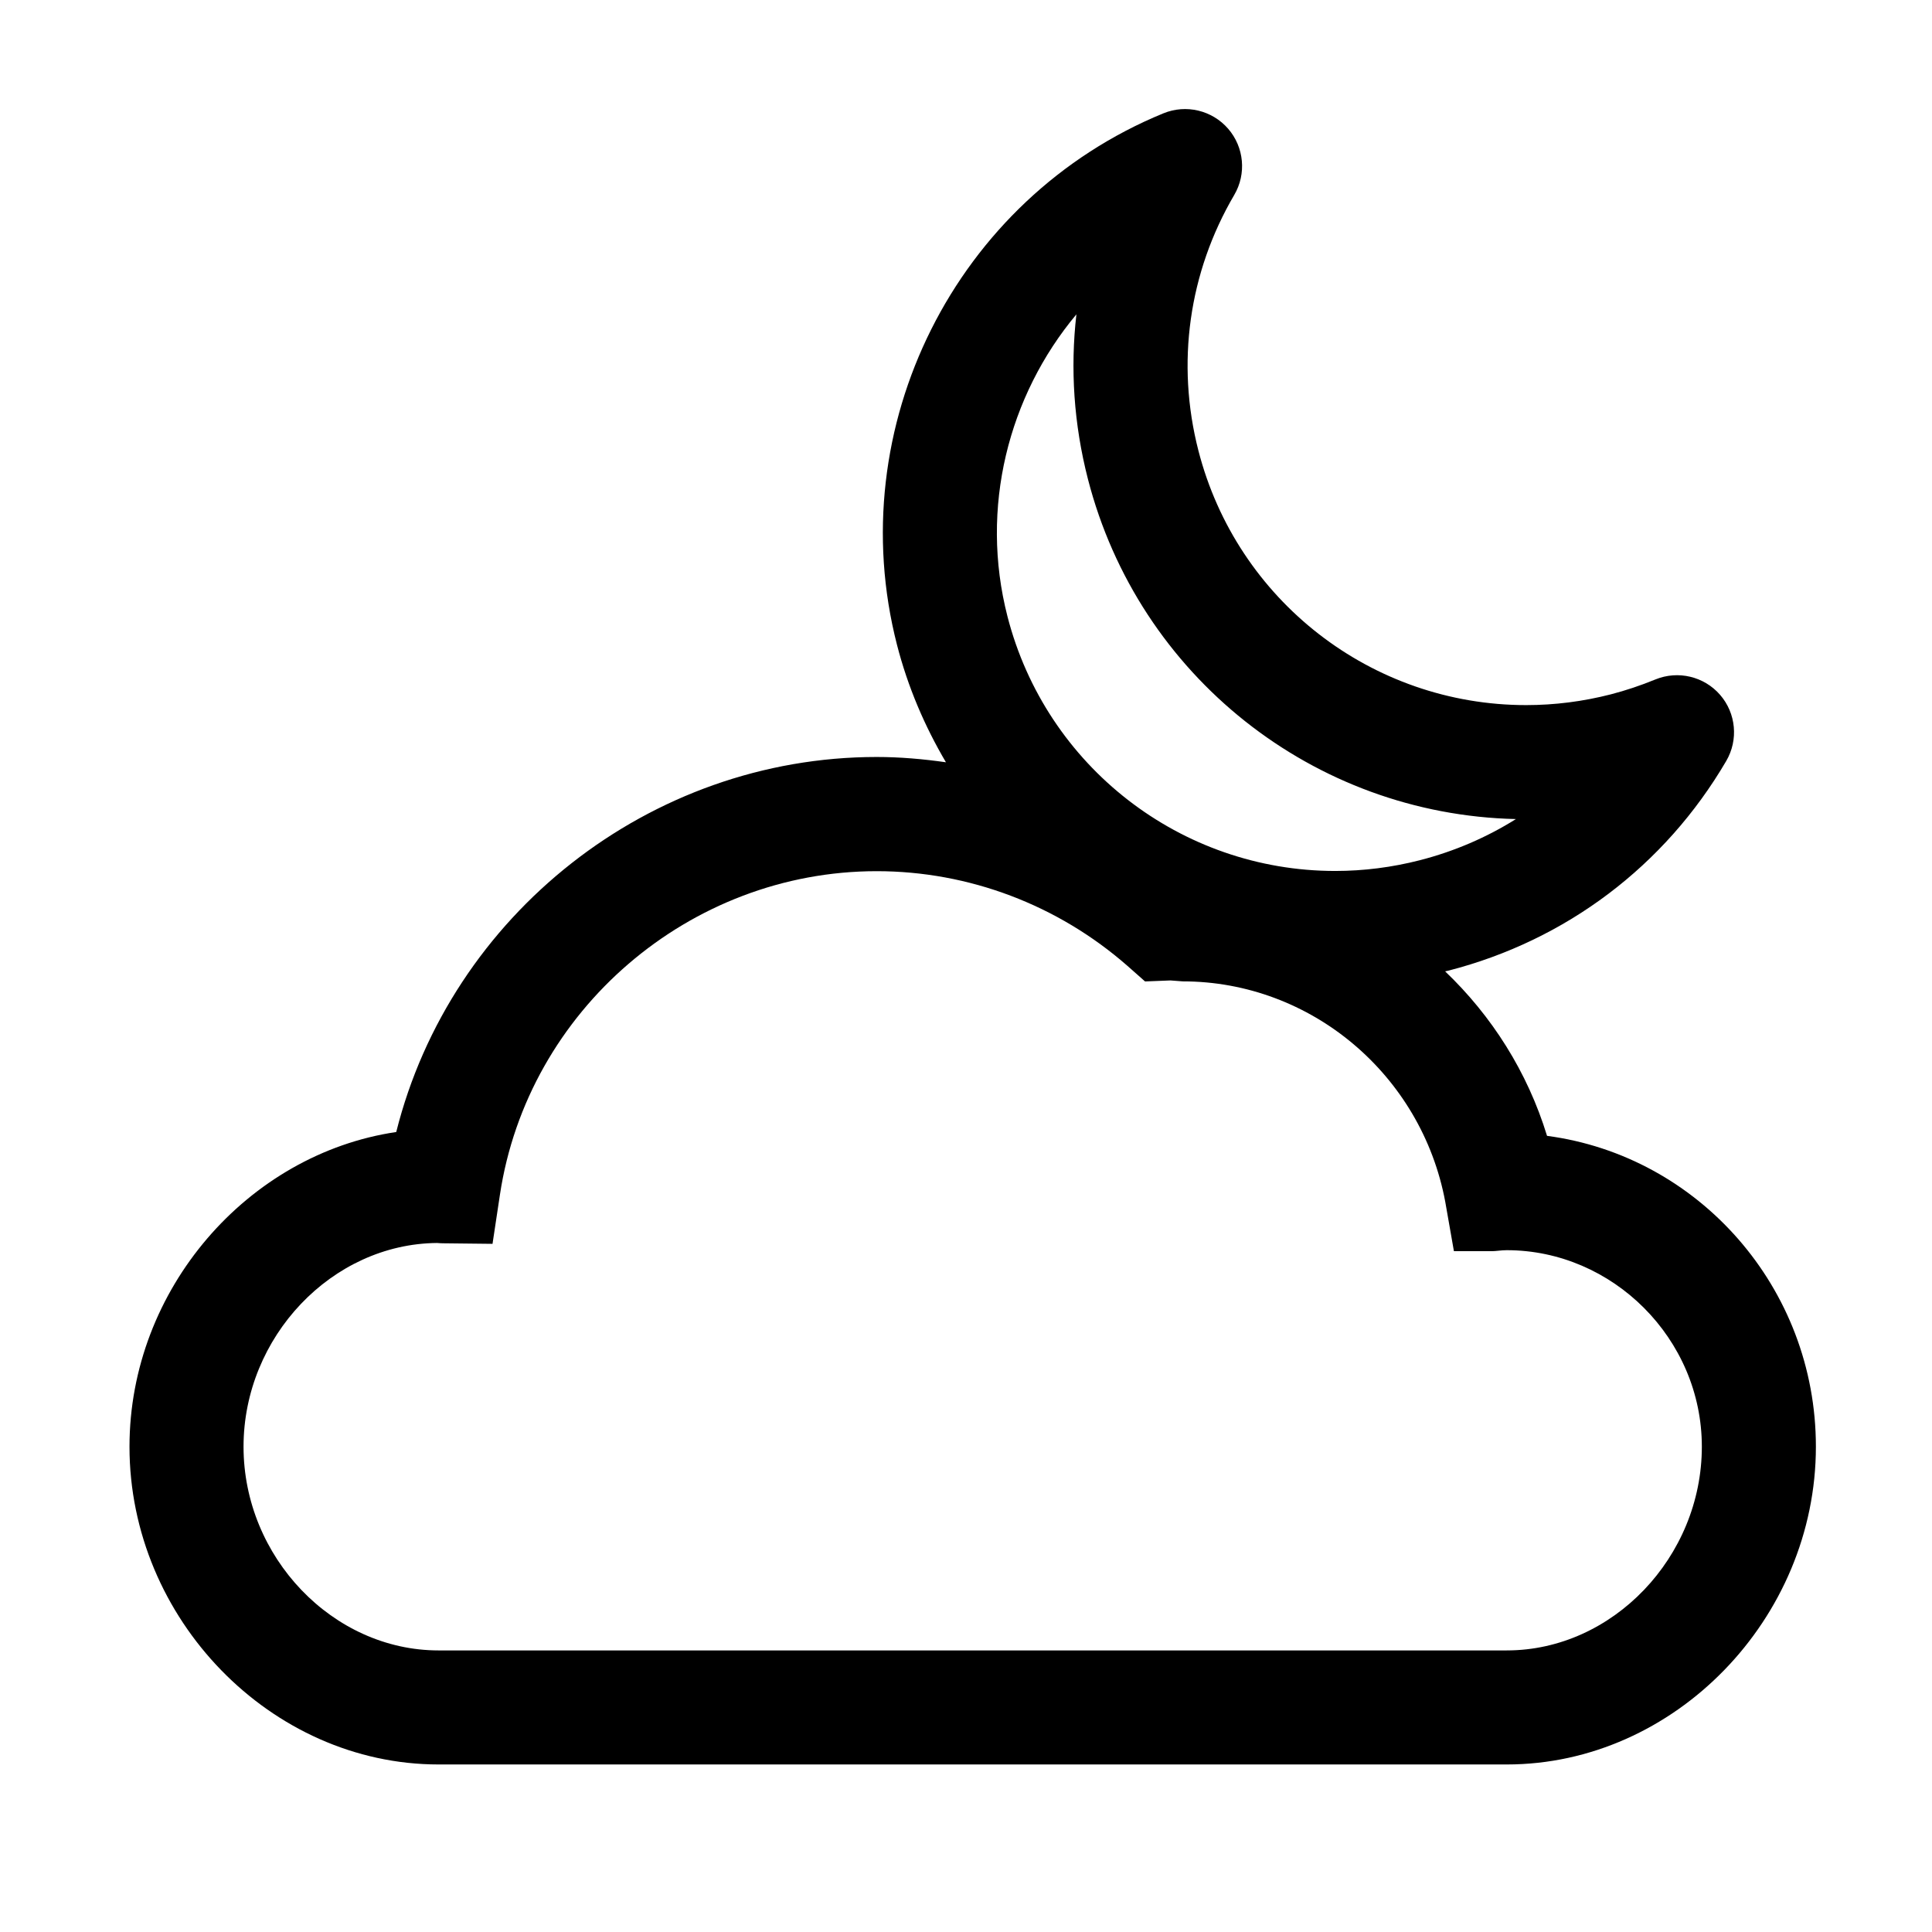 <?xml version="1.0" encoding="UTF-8"?>
<!-- Uploaded to: SVG Repo, www.svgrepo.com, Generator: SVG Repo Mixer Tools -->
<svg fill="#000000" width="800px" height="800px" version="1.1" viewBox="144 144 512 512" xmlns="http://www.w3.org/2000/svg">
 <path d="m553.98 445.01c-5.188-16.965-14.672-31.82-27.008-43.59 0.293-0.07 0.578-0.117 0.867-0.188 31.188-8.02 57.34-27.746 73.621-55.547 3.281-5.594 2.625-12.656-1.621-17.547s-11.156-6.523-17.145-4.074c-3.945 1.617-7.918 2.941-11.805 3.945-7.367 1.895-14.906 2.852-22.43 2.852-40.941 0-76.664-27.734-86.871-67.453-5.945-23.105-2.57-47.168 9.5-67.746 3.281-5.594 2.625-12.656-1.621-17.551-4.246-4.891-11.156-6.539-17.145-4.082-55.102 22.578-85.449 83.137-70.609 140.86 2.871 11.164 7.332 21.566 12.969 31.121-6.055-0.863-12.176-1.402-18.355-1.402-60.242 0-112.93 41.941-127.32 99.387-39.32 5.816-70.691 41.645-70.691 83.395 0 45.648 37.508 84.211 81.906 84.211h283.09c44.406 0 81.918-38.57 81.918-84.223 0.004-42.141-31.102-77.066-71.258-82.367zm-124.72-217.71c-1.664 14.418-0.676 29.172 3.047 43.641 13.418 52.199 59.832 88.918 113.43 90.121-7.754 4.863-16.305 8.551-25.426 10.898-7.375 1.895-14.926 2.856-22.453 2.856-40.93 0-76.656-27.734-86.867-67.445-7.394-28.762 0.203-58.453 18.27-80.07zm114.06 354.08h-283.1c-28.016 0-51.68-24.727-51.68-53.984 0-29.125 23.438-53.758 51.277-53.992 0.516 0.039 1.027 0.082 1.547 0.082l13.16 0.145 1.961-13.008c7.356-48.883 50.281-85.75 99.844-85.75 24.41 0 48.02 8.934 66.477 25.113l4.644 4.109 6.742-0.266 3.25 0.246c34.027 0 63.285 24.777 69.562 58.391l2.301 13.113h10.027c1.145 0 2.481-0.266 3.984-0.266 28.016 0 51.691 23.426 51.691 52.074 0 29.266-23.676 53.992-51.691 53.992z"/>
</svg>